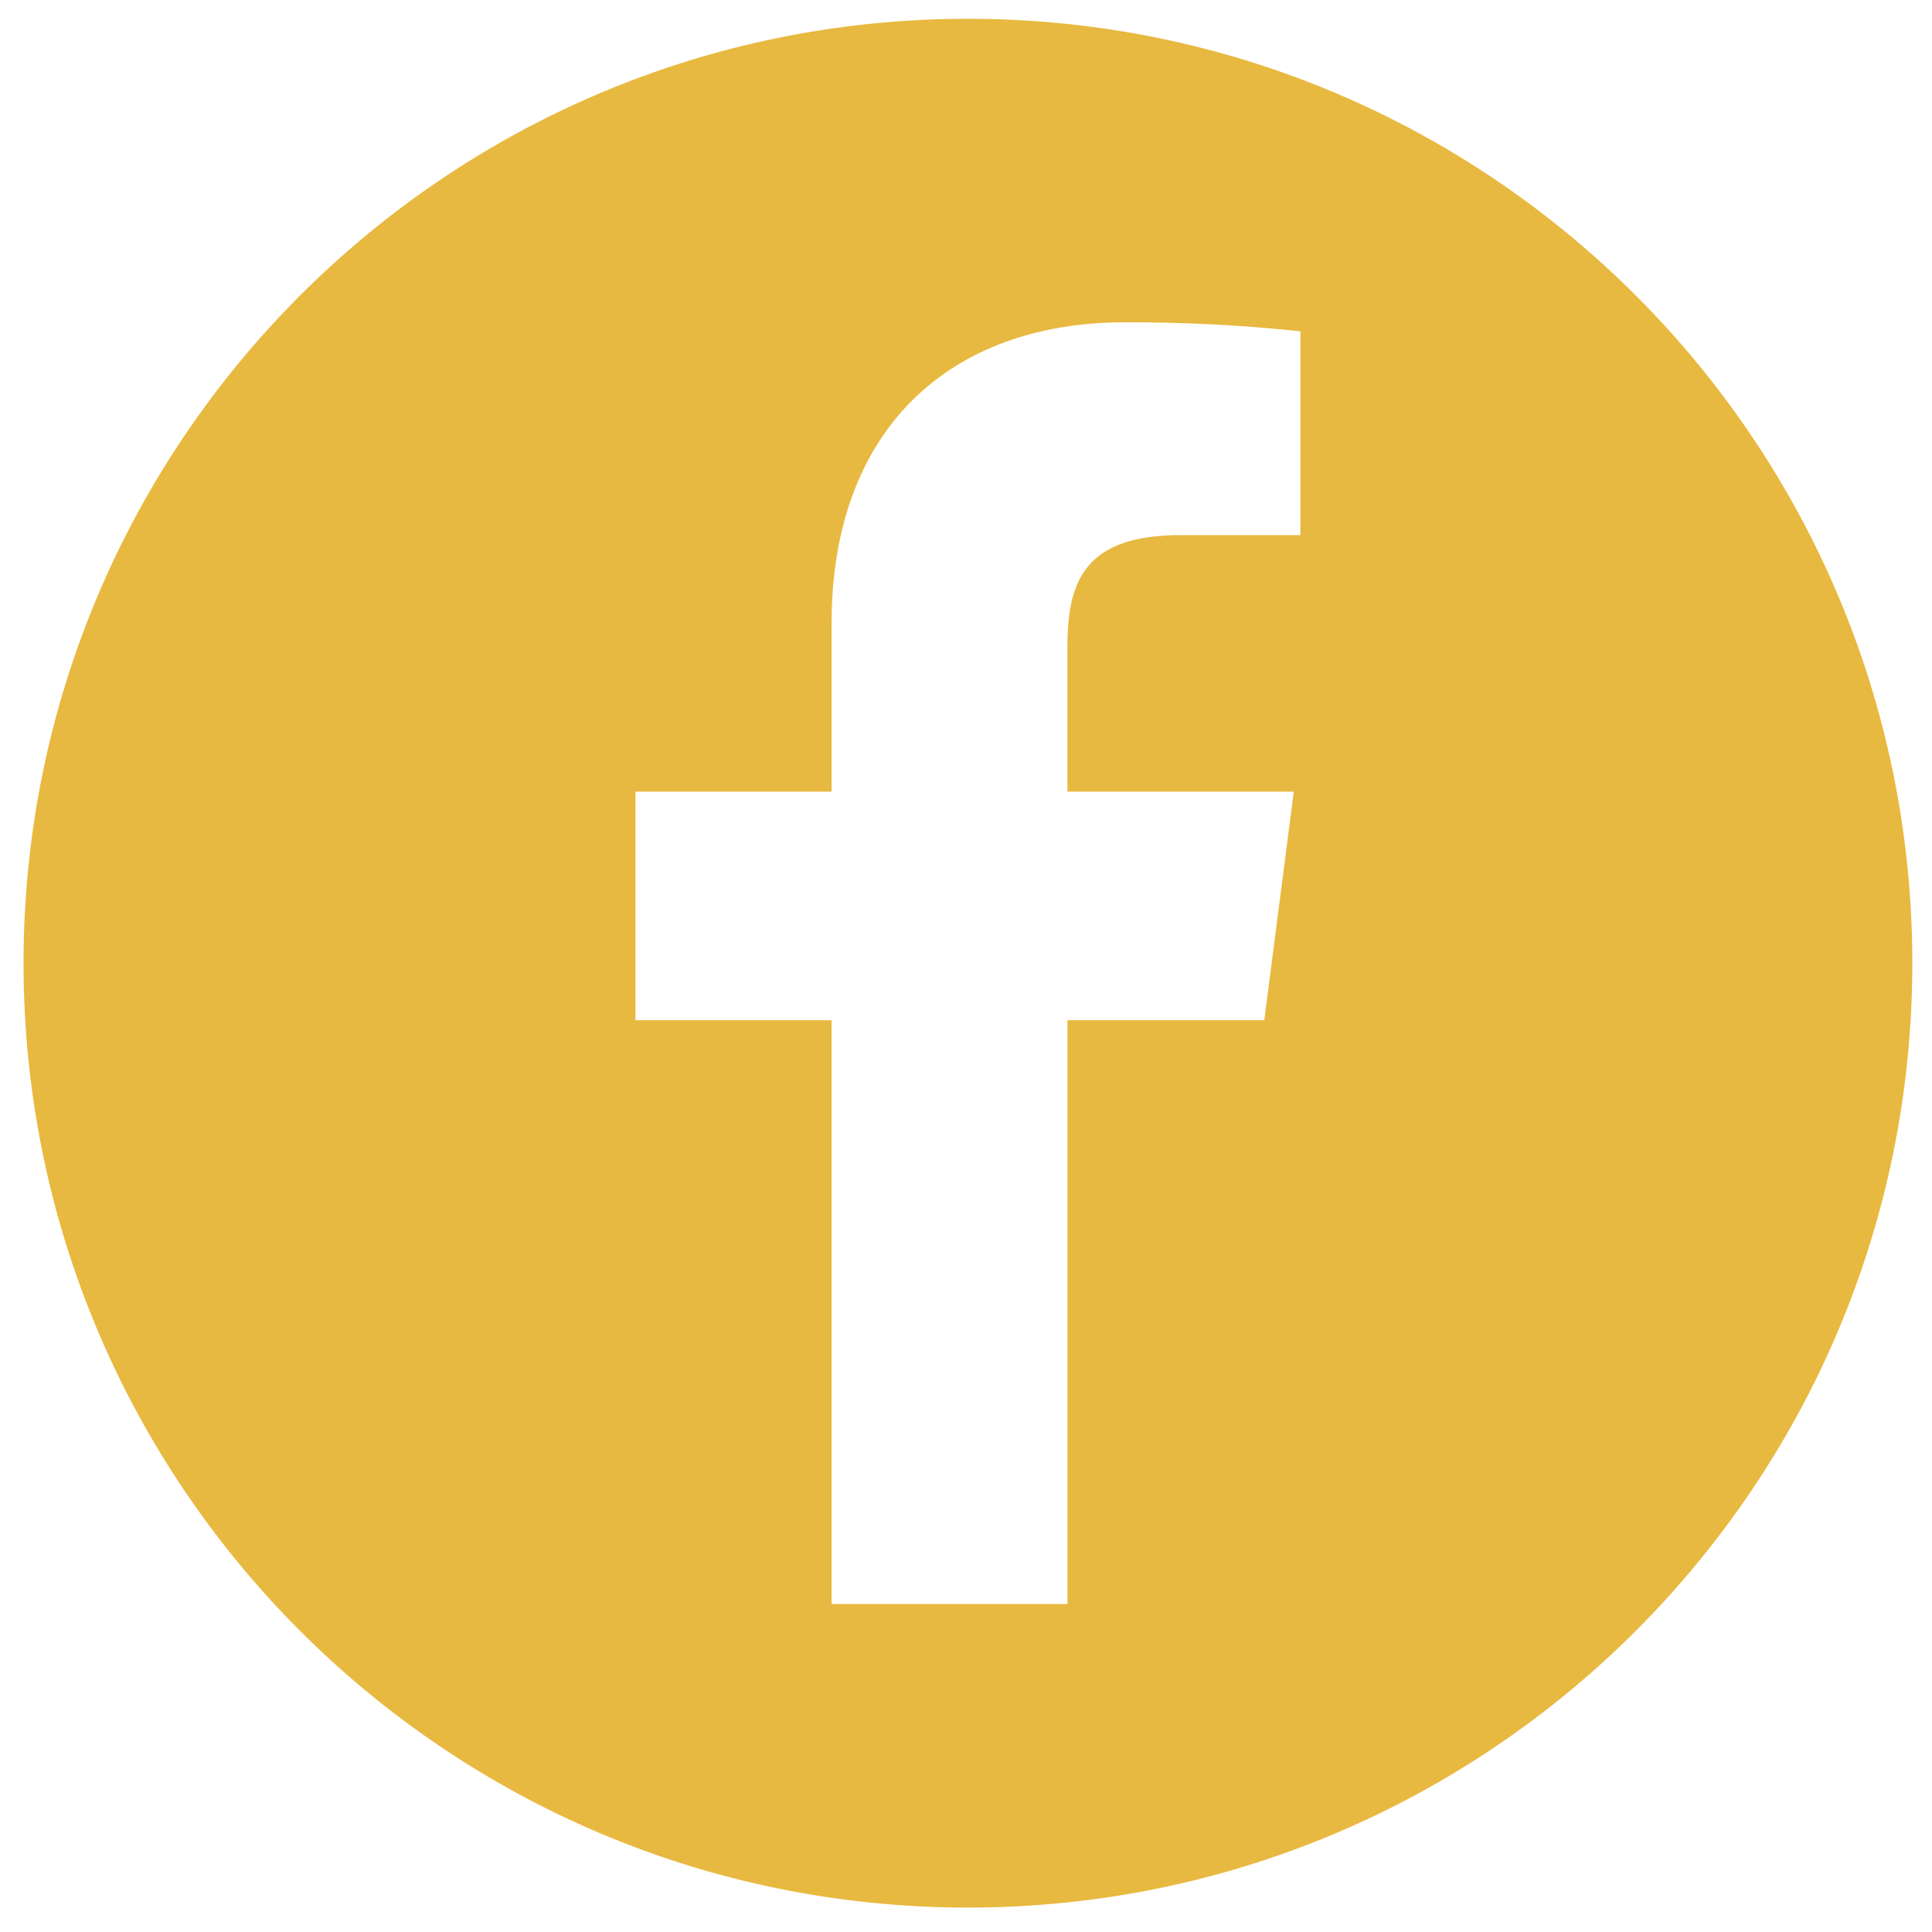 <?xml version="1.0" encoding="UTF-8"?> <svg xmlns="http://www.w3.org/2000/svg" width="59" height="59" viewBox="0 0 59 59" fill="none"><path fill-rule="evenodd" clip-rule="evenodd" d="M29.559 58.254C45.487 58.254 58.399 45.342 58.399 29.414C58.399 13.486 45.487 0.574 29.559 0.574C13.631 0.574 0.719 13.486 0.719 29.414C0.719 45.342 13.631 58.254 29.559 58.254ZM19.406 24.176H25.395V19.04C25.395 13.085 29.031 9.843 34.344 9.843C36.137 9.836 37.929 9.928 39.712 10.117V16.342H36.049C33.158 16.342 32.598 17.716 32.598 19.732V24.176H39.51L38.609 31.155H32.599V48.984H25.395V31.155H19.406V24.176Z" fill="#E8B940"></path></svg> 